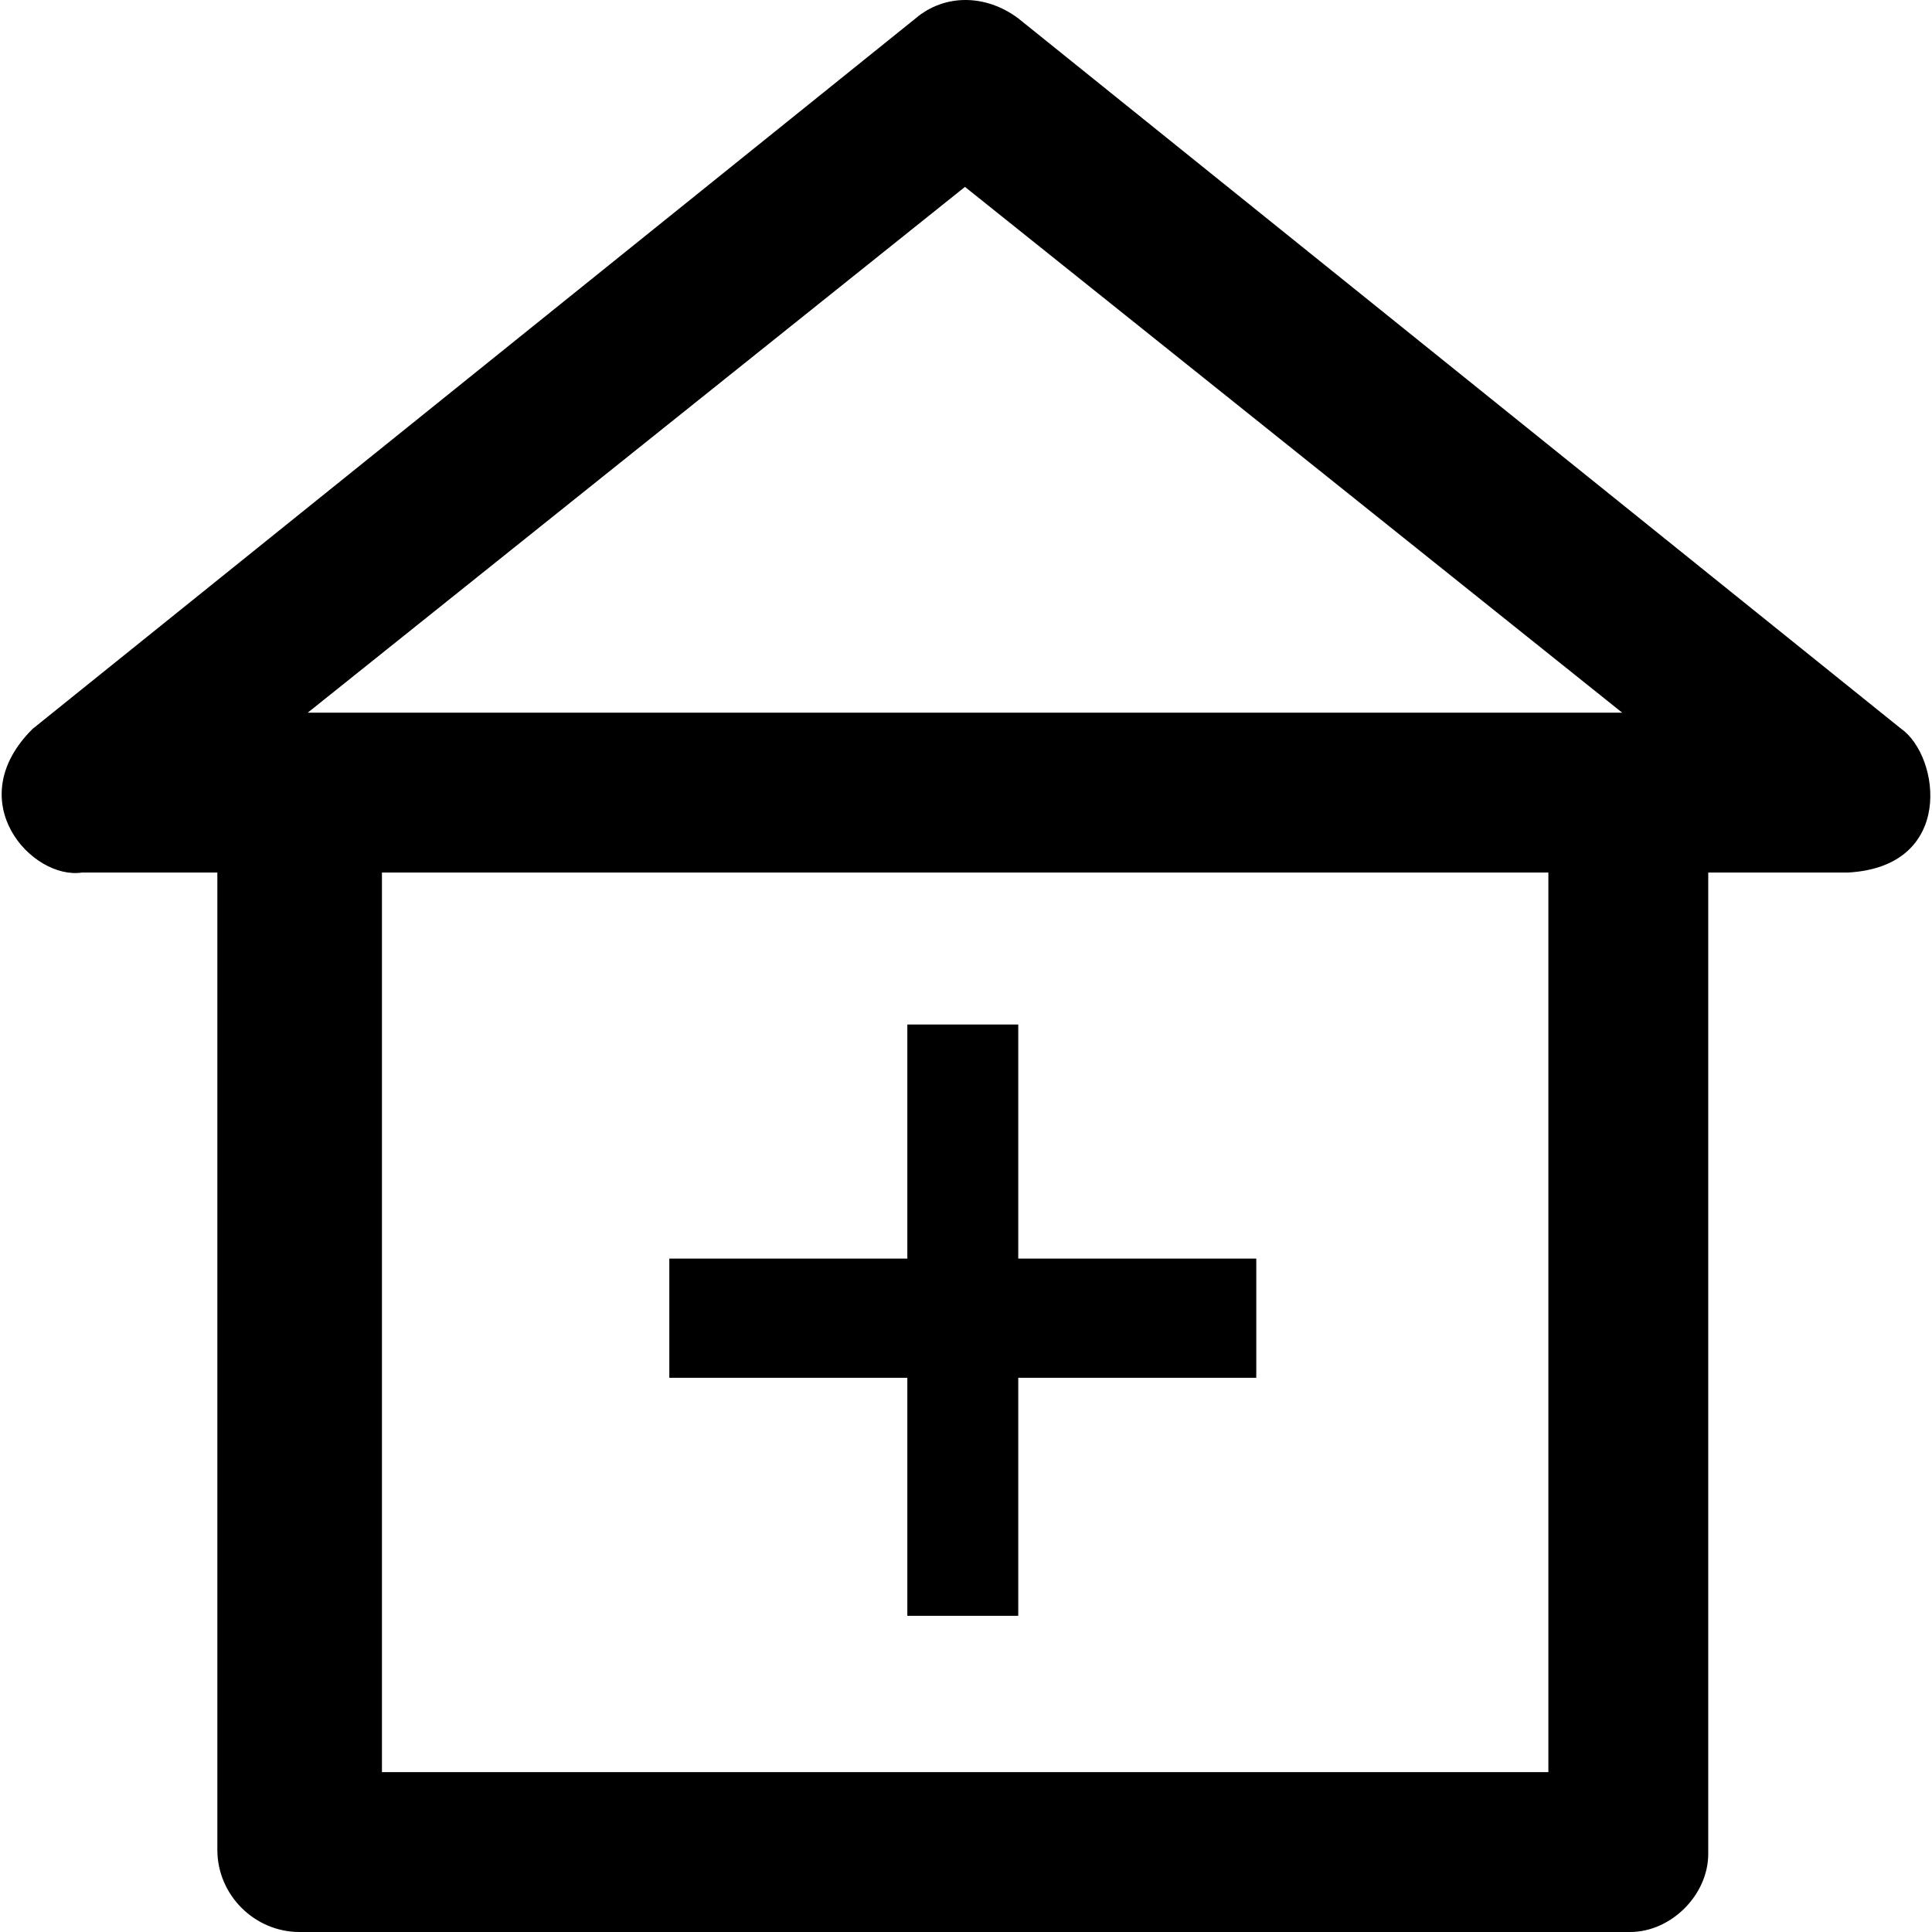 <?xml version="1.0" encoding="iso-8859-1"?>
<!-- Uploaded to: SVG Repo, www.svgrepo.com, Generator: SVG Repo Mixer Tools -->
<svg fill="#000000" height="800px" width="800px" version="1.1" id="Layer_1" xmlns="http://www.w3.org/2000/svg" xmlns:xlink="http://www.w3.org/1999/xlink" 
	 viewBox="0 0 489.45 489.45" xml:space="preserve">
<g>
	<g>
		<path d="M481.663,184.65l-223.7-180c-8.3-6.2-18.7-6.2-26,0l-223.7,180c-18.5,18.4-0.1,38.3,12.5,36.4h34.3v247.6
			c0,11.4,9.4,20.8,20.8,20.8h337.1c10.4,0,19.8-9.4,19.8-19.8v-248.6h35.4C495.363,219.55,491.463,191.55,481.663,184.65z
			 M244.463,47.35l166.5,133.2h-333L244.463,47.35z M392.163,448.95h-295.4v-227.9h295.5v227.9H392.163z"/>
		<polygon points="229.863,409.35 257.963,409.35 257.963,349.05 318.263,349.05 318.263,318.85 257.963,318.85 257.963,259.55 
			229.863,259.55 229.863,318.85 169.563,318.85 169.563,349.05 229.863,349.05 		"/>
	</g>
</g>
</svg>